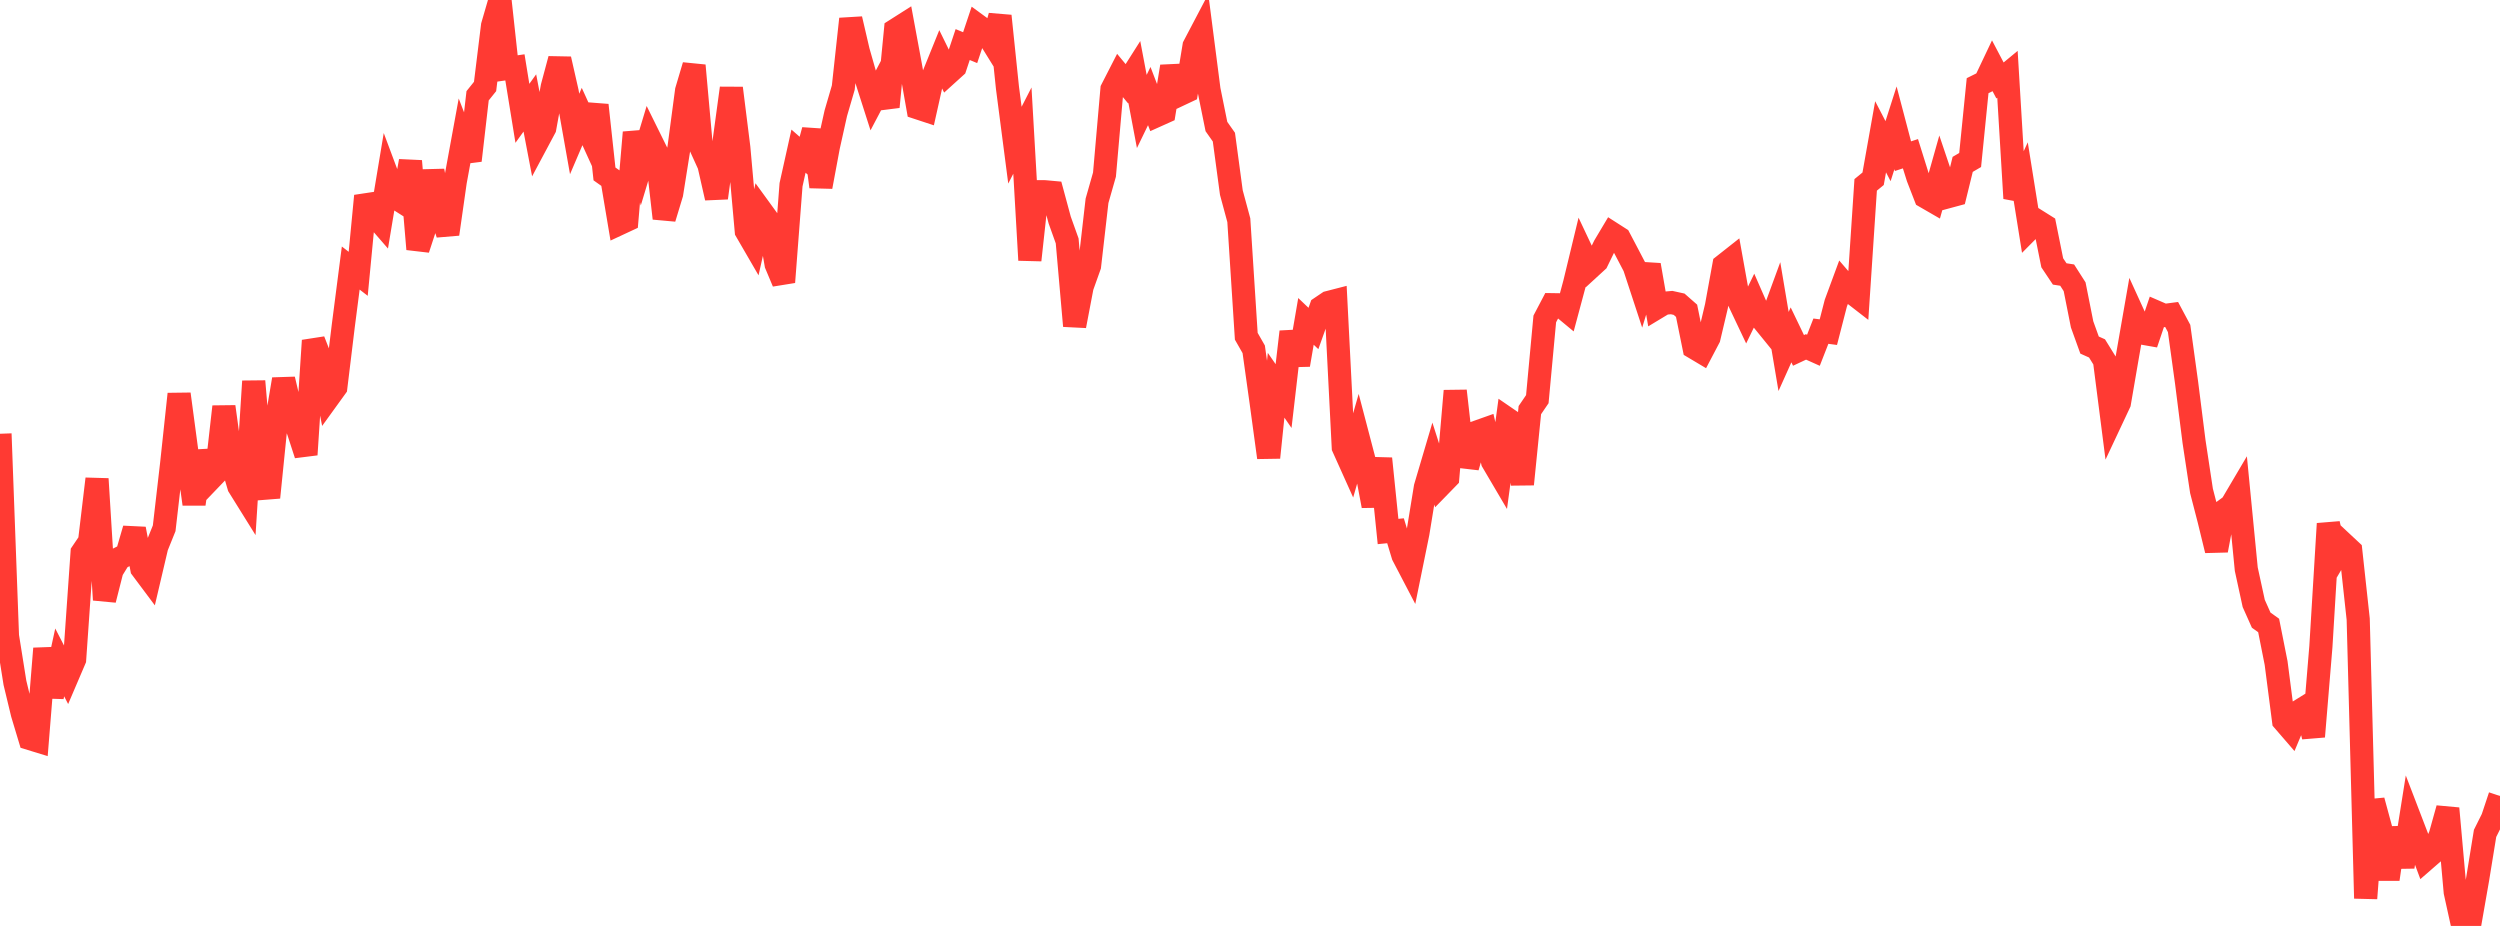 <?xml version="1.0" standalone="no"?>
<!DOCTYPE svg PUBLIC "-//W3C//DTD SVG 1.1//EN" "http://www.w3.org/Graphics/SVG/1.1/DTD/svg11.dtd">

<svg width="135" height="50" viewBox="0 0 135 50" preserveAspectRatio="none" 
  xmlns="http://www.w3.org/2000/svg"
  xmlns:xlink="http://www.w3.org/1999/xlink">


<polyline points="0.0, 23.423 0.403, 34.342 0.806, 36.868 1.209, 38.542 1.612, 39.881 2.015, 40.005 2.418, 35.022 2.821, 37.619 3.224, 35.77 3.627, 36.552 4.03, 35.61 4.433, 29.838 4.836, 29.242 5.239, 25.86 5.642, 32.392 6.045, 30.803 6.448, 30.148 6.851, 29.946 7.254, 28.559 7.657, 30.702 8.06, 31.241 8.463, 29.525 8.866, 28.527 9.269, 25.038 9.672, 21.279 10.075, 24.291 10.478, 27.22 10.881, 24.371 11.284, 25.947 11.687, 25.527 12.09, 21.961 12.493, 24.892 12.896, 26.263 13.299, 26.91 13.701, 20.588 14.104, 25.336 14.507, 26.862 14.91, 22.875 15.313, 20.481 15.716, 22.194 16.119, 23.311 16.522, 24.55 16.925, 18.391 17.328, 19.424 17.731, 21.469 18.134, 20.911 18.537, 17.598 18.94, 14.474 19.343, 14.786 19.746, 10.581 20.149, 11.546 20.552, 12.01 20.955, 9.591 21.358, 10.669 21.761, 10.925 22.164, 8.699 22.567, 13.451 22.97, 12.222 23.373, 9.225 23.776, 11.38 24.179, 12.639 24.582, 9.816 24.985, 7.616 25.388, 8.664 25.791, 5.172 26.194, 4.67 26.597, 1.388 27.0, 0.0 27.403, 3.696 27.806, 3.638 28.209, 6.12 28.612, 5.559 29.015, 7.668 29.418, 6.913 29.821, 4.692 30.224, 3.19 30.627, 4.965 31.03, 7.235 31.433, 6.292 31.836, 7.177 32.239, 5.678 32.642, 9.392 33.045, 9.678 33.448, 12.077 33.851, 11.889 34.254, 7.153 34.657, 8.754 35.06, 7.419 35.463, 8.235 35.866, 11.789 36.269, 10.46 36.672, 7.93 37.075, 4.895 37.478, 3.539 37.881, 8.025 38.284, 8.912 38.687, 10.686 39.09, 7.725 39.493, 4.762 39.896, 7.979 40.299, 12.48 40.701, 13.173 41.104, 11.381 41.507, 11.936 41.91, 14.273 42.313, 15.234 42.716, 9.977 43.119, 8.162 43.522, 8.515 43.925, 7.031 44.328, 10.084 44.731, 7.923 45.134, 6.111 45.537, 4.732 45.94, 1.025 46.343, 2.757 46.746, 4.169 47.149, 5.428 47.552, 4.662 47.955, 5.77 48.358, 1.62 48.761, 1.364 49.164, 3.541 49.567, 5.825 49.97, 5.958 50.373, 4.155 50.776, 3.159 51.179, 3.98 51.582, 3.615 51.985, 2.406 52.388, 2.573 52.791, 1.369 53.194, 1.663 53.597, 2.313 54.0, 0.862 54.403, 4.74 54.806, 7.839 55.209, 7.053 55.612, 14.046 56.015, 10.353 56.418, 10.354 56.821, 10.391 57.224, 11.882 57.627, 13.009 58.03, 17.599 58.433, 15.486 58.836, 14.357 59.239, 10.843 59.642, 9.428 60.045, 4.822 60.448, 4.036 60.851, 4.523 61.254, 3.888 61.657, 6.02 62.06, 5.188 62.463, 6.24 62.866, 6.059 63.269, 3.591 63.672, 5.124 64.075, 4.934 64.478, 2.487 64.881, 1.72 65.284, 4.844 65.687, 6.833 66.09, 7.405 66.493, 10.399 66.896, 11.892 67.299, 18.158 67.701, 18.862 68.104, 21.743 68.507, 24.706 68.91, 20.804 69.313, 21.388 69.716, 17.918 70.119, 19.7 70.522, 17.354 70.925, 17.738 71.328, 16.608 71.731, 16.336 72.134, 16.232 72.537, 24.154 72.94, 25.05 73.343, 23.638 73.746, 25.176 74.149, 27.319 74.552, 24.766 74.955, 28.701 75.358, 28.661 75.761, 29.992 76.164, 30.764 76.567, 28.786 76.97, 26.312 77.373, 24.948 77.776, 26.21 78.179, 25.796 78.582, 21.109 78.985, 24.668 79.388, 24.715 79.791, 23.317 80.194, 23.174 80.597, 24.925 81.0, 25.61 81.403, 22.621 81.806, 22.897 82.209, 26.149 82.612, 22.147 83.015, 21.555 83.418, 17.222 83.821, 16.454 84.224, 16.46 84.627, 16.794 85.03, 15.293 85.433, 13.624 85.836, 14.478 86.239, 14.108 86.642, 13.281 87.045, 12.605 87.448, 12.863 87.851, 13.629 88.254, 14.399 88.657, 15.626 89.06, 14.311 89.463, 16.617 89.866, 16.374 90.269, 16.339 90.672, 16.428 91.075, 16.782 91.478, 18.768 91.881, 19.008 92.284, 18.24 92.687, 16.536 93.09, 14.325 93.493, 14.007 93.896, 16.251 94.299, 17.101 94.701, 16.271 95.104, 17.19 95.507, 17.686 95.91, 16.587 96.313, 18.98 96.716, 18.083 97.119, 18.922 97.522, 18.733 97.925, 18.914 98.328, 17.883 98.731, 17.936 99.134, 16.371 99.537, 15.279 99.94, 15.747 100.343, 16.059 100.746, 9.983 101.149, 9.653 101.552, 7.387 101.955, 8.163 102.358, 6.902 102.761, 8.433 103.164, 8.301 103.567, 9.588 103.97, 10.627 104.373, 10.86 104.776, 9.431 105.179, 10.626 105.582, 10.517 105.985, 8.876 106.388, 8.64 106.791, 4.627 107.194, 4.427 107.597, 3.578 108.0, 4.345 108.403, 4.012 108.806, 10.708 109.209, 9.825 109.612, 12.341 110.015, 11.935 110.418, 12.188 110.821, 14.19 111.224, 14.793 111.627, 14.855 112.03, 15.486 112.433, 17.515 112.836, 18.633 113.239, 18.814 113.642, 19.465 114.045, 22.612 114.448, 21.755 114.851, 19.409 115.254, 17.1 115.657, 17.983 116.06, 18.054 116.463, 16.861 116.866, 17.036 117.269, 16.983 117.672, 17.738 118.075, 20.66 118.478, 23.846 118.881, 26.508 119.284, 28.068 119.687, 29.719 120.09, 27.586 120.493, 27.291 120.896, 26.608 121.299, 30.736 121.701, 32.584 122.104, 33.487 122.507, 33.776 122.91, 35.805 123.313, 38.92 123.716, 39.386 124.119, 38.424 124.522, 38.174 124.925, 39.774 125.328, 34.913 125.731, 28.281 126.134, 30.043 126.537, 29.359 126.94, 29.735 127.343, 33.435 127.746, 48.511 128.149, 43.233 128.552, 44.72 128.955, 47.476 129.358, 44.71 129.761, 46.808 130.164, 44.275 130.567, 45.325 130.97, 46.409 131.373, 46.059 131.776, 45.098 132.179, 43.656 132.582, 48.169 132.985, 50.0 133.388, 49.784 133.791, 47.48 134.194, 45.002 134.597, 44.195 135.0, 42.984" fill="none" stroke="#ff3a33" stroke-width="1.25"/>

</svg>